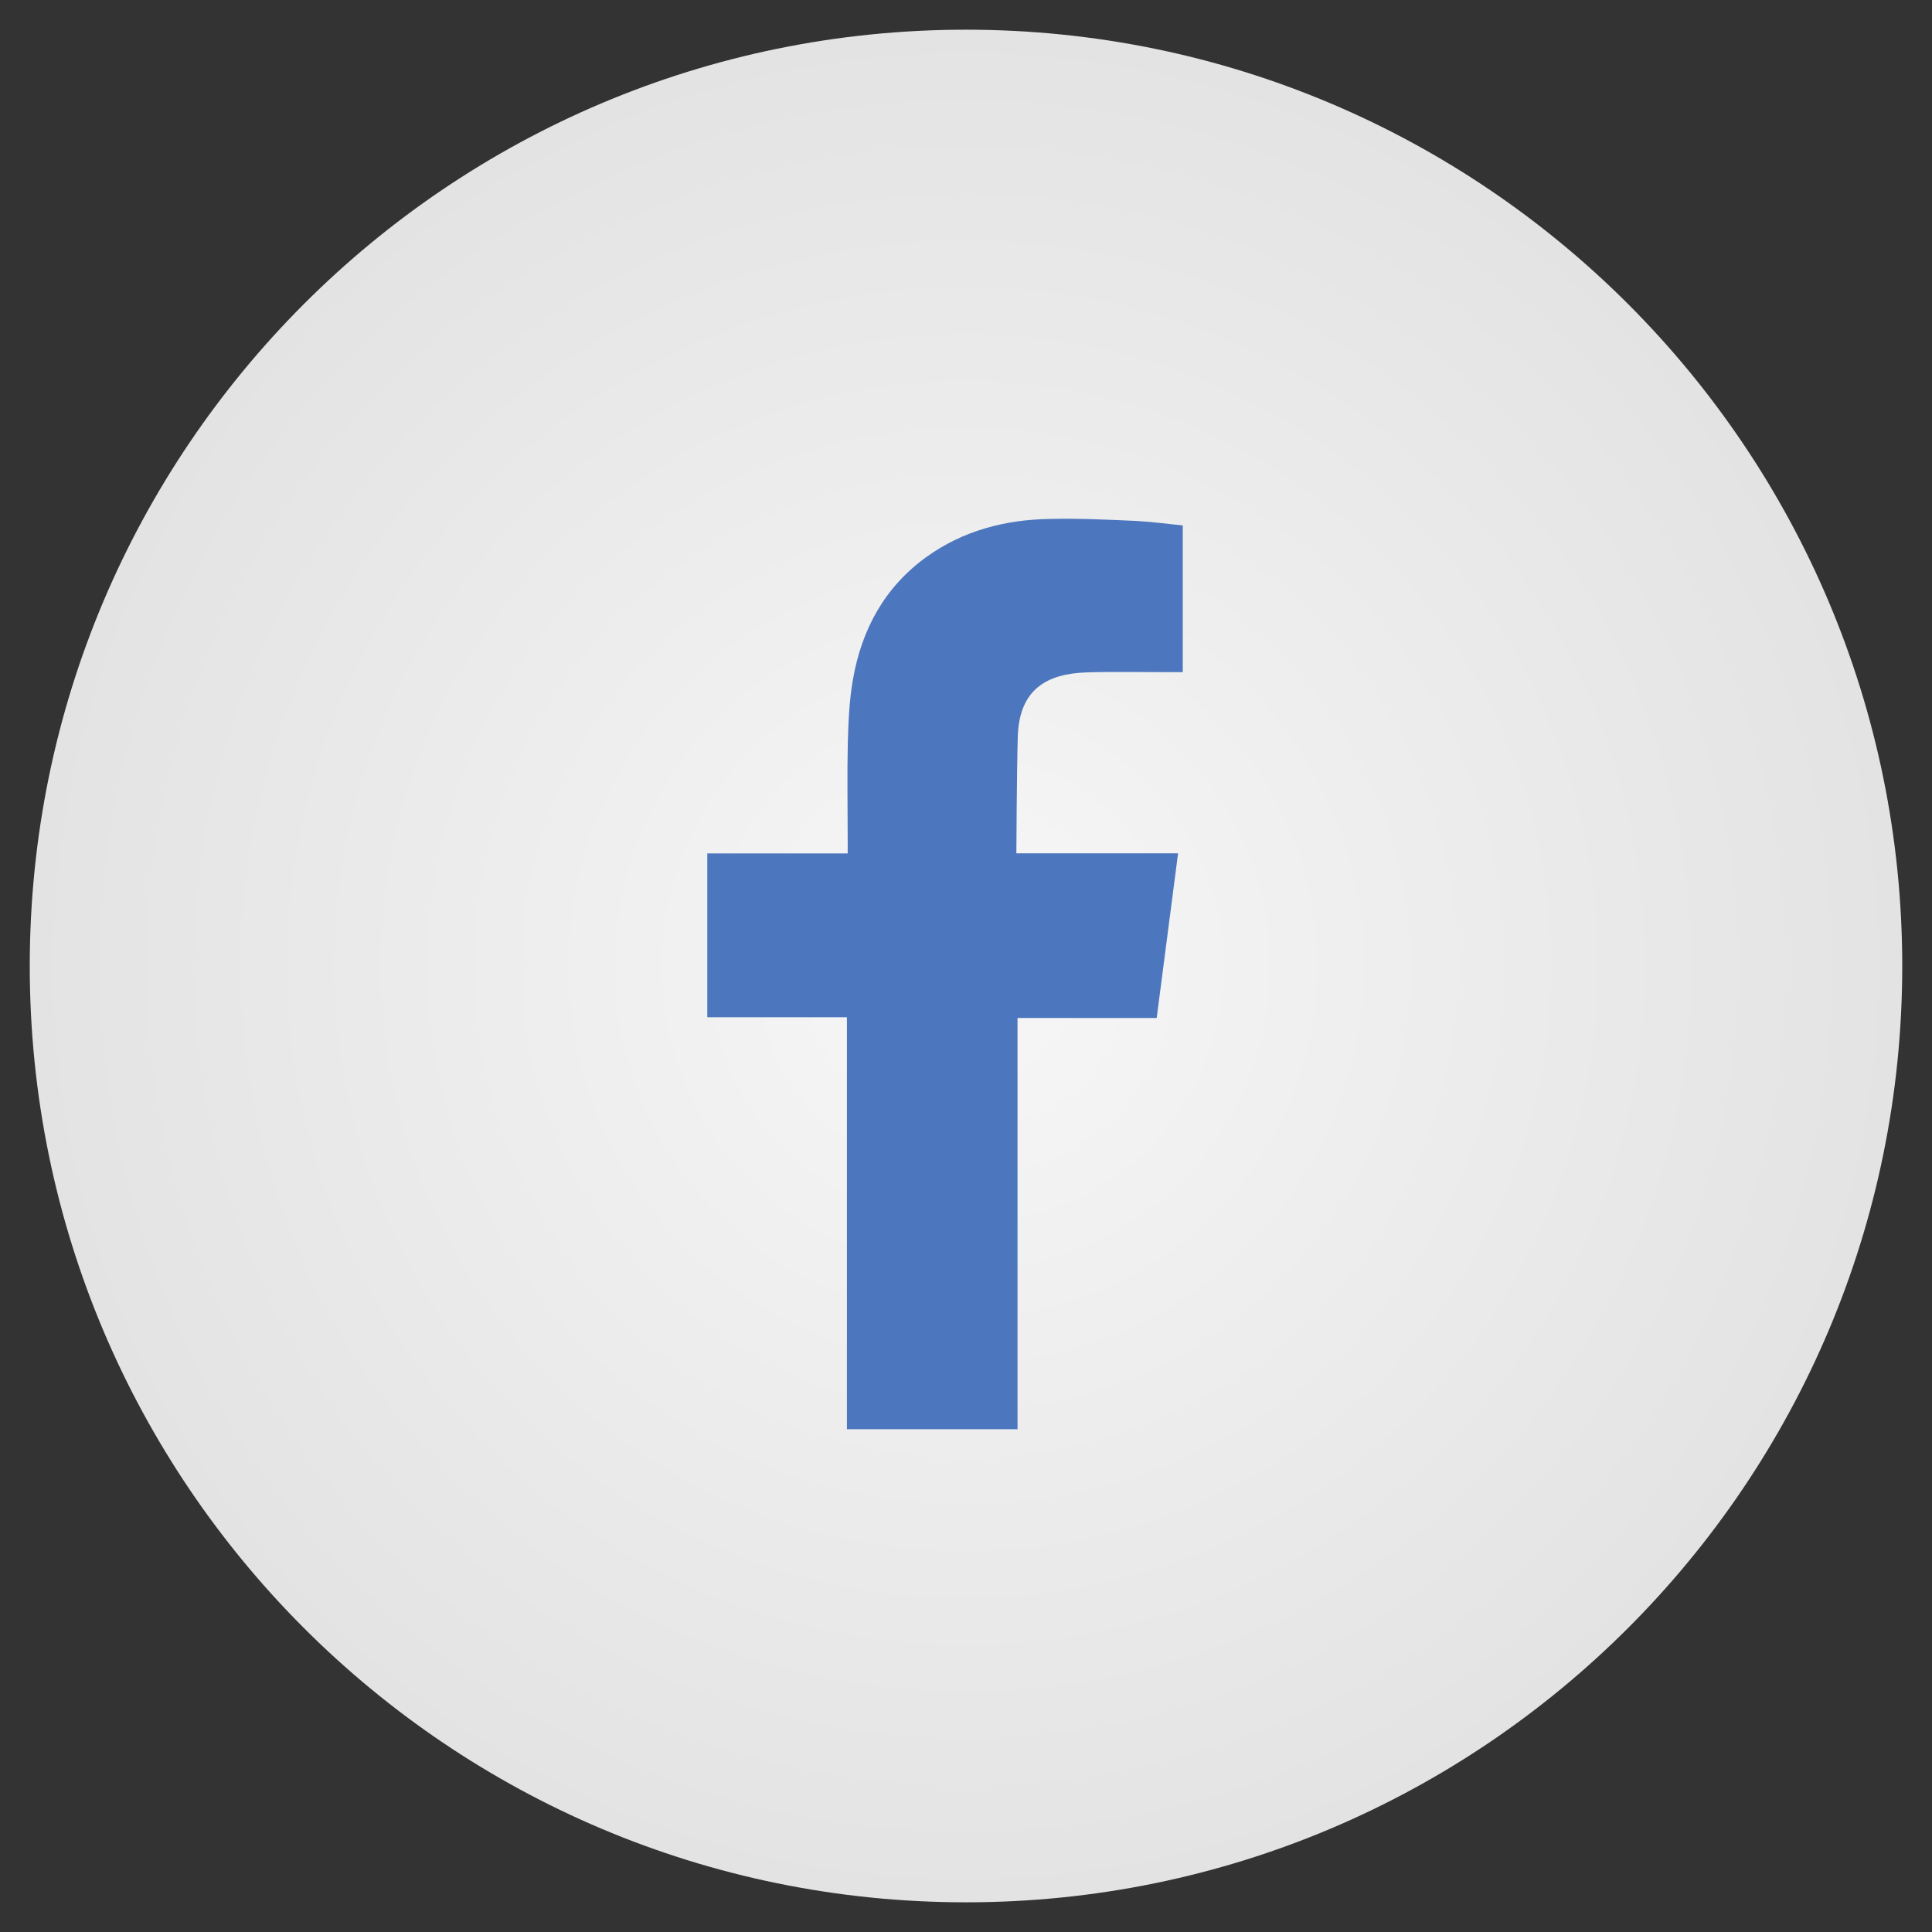 <?xml version="1.0" encoding="utf-8"?>
<!-- Generator: Adobe Illustrator 27.0.1, SVG Export Plug-In . SVG Version: 6.00 Build 0)  -->
<svg version="1.1" id="Layer_1" xmlns="http://www.w3.org/2000/svg" xmlns:xlink="http://www.w3.org/1999/xlink" x="0px" y="0px"
	 viewBox="0 0 300 300" style="enable-background:new 0 0 300 300;" xml:space="preserve">
<rect x="0" y="0" width="300" height="300" fill="#333333" stroke="none"/>
<style type="text/css">
	.st0{fill:url(#SVGID_1_);}
	.st1{fill-rule:evenodd;clip-rule:evenodd;fill:#4C76BE;}
</style>
<g>
	<g>
		<g>
			<radialGradient id="SVGID_1_" cx="150" cy="150" r="145.384" gradientUnits="userSpaceOnUse">
				<stop  offset="0" style="stop-color:#F7F7F7"/>
				<stop  offset="1" style="stop-color:#E3E3E3"/>
			</radialGradient>
			<path class="st0" d="M4.62,150C4.62,69.71,69.71,4.61,150,4.61c80.29,0.01,145.38,65.1,145.38,145.4
				c0,80.28-65.09,145.38-145.38,145.38C69.7,295.39,4.61,230.29,4.62,150z"/>
		</g>
	</g>
	<path class="st1" d="M168.7,104.41c4.38-0.14,8.76-0.03,13.15-0.04c0.54,0,1.07,0,1.81,0V81.59c-2.34-0.23-4.79-0.57-7.24-0.7
		c-4.49-0.2-8.99-0.42-13.49-0.31c-6.86,0.13-13.36,1.81-19.04,5.88c-6.51,4.68-10.08,11.25-11.44,19.02
		c-0.57,3.2-0.71,6.53-0.8,9.77c-0.12,5.12-0.02,10.24-0.02,15.35v1.92h-21.8v25.44h21.68v63.97H158v-63.86h21.61
		c1.11-8.47,2.19-16.85,3.32-25.57c-1.74,0-3.3-0.01-4.86,0c-6.14,0.02-20.25,0-20.25,0s0.06-12.62,0.22-18.08
		C158.25,106.91,162.7,104.62,168.7,104.41z"/>
</g>
</svg>
